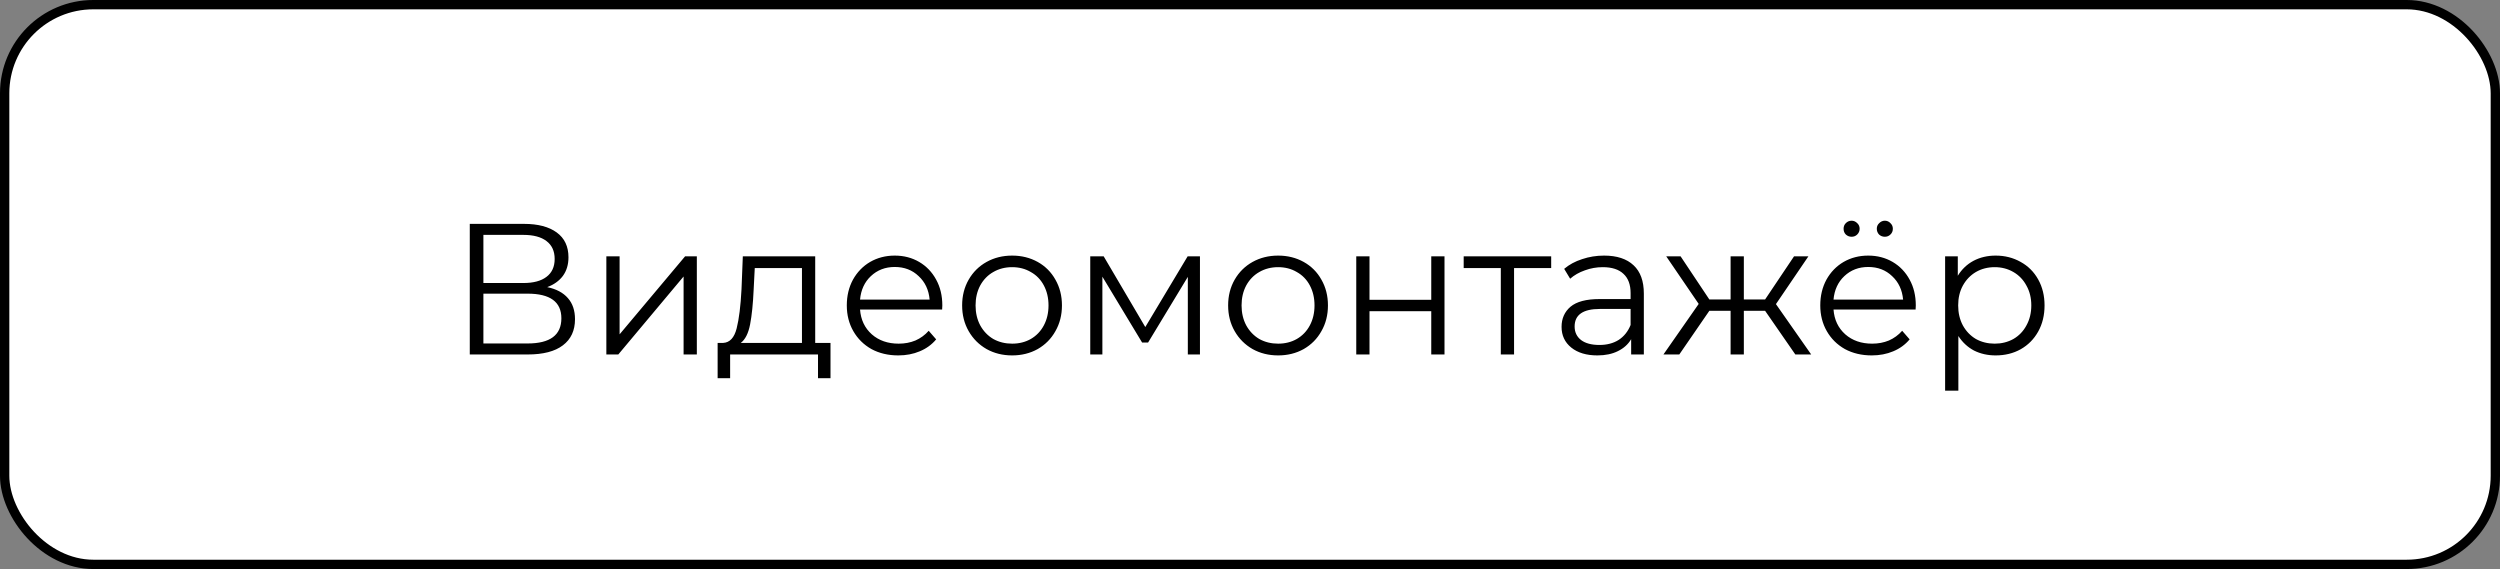 <?xml version="1.0" encoding="UTF-8"?> <svg xmlns="http://www.w3.org/2000/svg" width="268" height="61" viewBox="0 0 268 61" fill="none"><rect x="0" y="0" width="268" height="61" fill="#808080" stroke="none"/> <rect x="0.5" y="0.5" width="267" height="60" rx="9.5" fill="white" stroke="black"></rect> <path d="M58.66 30.78C59.633 30.98 60.373 31.373 60.88 31.96C61.387 32.533 61.64 33.287 61.64 34.22C61.64 35.433 61.207 36.367 60.34 37.02C59.487 37.673 58.227 38 56.56 38H50.36V24H56.18C57.673 24 58.84 24.307 59.68 24.92C60.52 25.533 60.94 26.42 60.94 27.58C60.94 28.367 60.74 29.033 60.34 29.58C59.94 30.113 59.38 30.513 58.66 30.78ZM51.82 30.34H56.1C57.18 30.34 58.007 30.12 58.58 29.68C59.167 29.24 59.46 28.6 59.46 27.76C59.46 26.92 59.167 26.28 58.58 25.84C58.007 25.4 57.18 25.18 56.1 25.18H51.82V30.34ZM56.56 36.82C58.973 36.82 60.18 35.92 60.18 34.12C60.18 32.36 58.973 31.48 56.56 31.48H51.82V36.82H56.56ZM65.001 27.48H66.421V35.84L73.441 27.48H74.701V38H73.281V29.64L66.281 38H65.001V27.48ZM89.03 36.76V40.54H87.69V38H78.27V40.54H76.93V36.76H77.53C78.237 36.72 78.717 36.2 78.97 35.2C79.223 34.2 79.397 32.8 79.49 31L79.63 27.48H87.39V36.76H89.03ZM80.79 31.08C80.723 32.573 80.597 33.807 80.41 34.78C80.223 35.74 79.89 36.4 79.41 36.76H85.97V28.74H80.91L80.79 31.08ZM100.997 33.18H92.197C92.277 34.273 92.697 35.16 93.457 35.84C94.217 36.507 95.177 36.84 96.337 36.84C96.991 36.84 97.591 36.727 98.137 36.5C98.684 36.26 99.157 35.913 99.557 35.46L100.357 36.38C99.891 36.94 99.304 37.367 98.597 37.66C97.904 37.953 97.137 38.1 96.297 38.1C95.217 38.1 94.257 37.873 93.417 37.42C92.591 36.953 91.944 36.313 91.477 35.5C91.011 34.687 90.777 33.767 90.777 32.74C90.777 31.713 90.997 30.793 91.437 29.98C91.891 29.167 92.504 28.533 93.277 28.08C94.064 27.627 94.944 27.4 95.917 27.4C96.891 27.4 97.764 27.627 98.537 28.08C99.311 28.533 99.917 29.167 100.357 29.98C100.797 30.78 101.017 31.7 101.017 32.74L100.997 33.18ZM95.917 28.62C94.904 28.62 94.051 28.947 93.357 29.6C92.677 30.24 92.291 31.08 92.197 32.12H99.657C99.564 31.08 99.171 30.24 98.477 29.6C97.797 28.947 96.944 28.62 95.917 28.62ZM108.501 38.1C107.487 38.1 106.574 37.873 105.761 37.42C104.947 36.953 104.307 36.313 103.841 35.5C103.374 34.687 103.141 33.767 103.141 32.74C103.141 31.713 103.374 30.793 103.841 29.98C104.307 29.167 104.947 28.533 105.761 28.08C106.574 27.627 107.487 27.4 108.501 27.4C109.514 27.4 110.427 27.627 111.241 28.08C112.054 28.533 112.687 29.167 113.141 29.98C113.607 30.793 113.841 31.713 113.841 32.74C113.841 33.767 113.607 34.687 113.141 35.5C112.687 36.313 112.054 36.953 111.241 37.42C110.427 37.873 109.514 38.1 108.501 38.1ZM108.501 36.84C109.247 36.84 109.914 36.673 110.501 36.34C111.101 35.993 111.567 35.507 111.901 34.88C112.234 34.253 112.401 33.54 112.401 32.74C112.401 31.94 112.234 31.227 111.901 30.6C111.567 29.973 111.101 29.493 110.501 29.16C109.914 28.813 109.247 28.64 108.501 28.64C107.754 28.64 107.081 28.813 106.481 29.16C105.894 29.493 105.427 29.973 105.081 30.6C104.747 31.227 104.581 31.94 104.581 32.74C104.581 33.54 104.747 34.253 105.081 34.88C105.427 35.507 105.894 35.993 106.481 36.34C107.081 36.673 107.754 36.84 108.501 36.84ZM128.635 27.48V38H127.335V29.68L123.075 36.72H122.435L118.175 29.66V38H116.875V27.48H118.315L122.775 35.06L127.315 27.48H128.635ZM137.016 38.1C136.003 38.1 135.09 37.873 134.276 37.42C133.463 36.953 132.823 36.313 132.356 35.5C131.89 34.687 131.656 33.767 131.656 32.74C131.656 31.713 131.89 30.793 132.356 29.98C132.823 29.167 133.463 28.533 134.276 28.08C135.09 27.627 136.003 27.4 137.016 27.4C138.03 27.4 138.943 27.627 139.756 28.08C140.57 28.533 141.203 29.167 141.656 29.98C142.123 30.793 142.356 31.713 142.356 32.74C142.356 33.767 142.123 34.687 141.656 35.5C141.203 36.313 140.57 36.953 139.756 37.42C138.943 37.873 138.03 38.1 137.016 38.1ZM137.016 36.84C137.763 36.84 138.43 36.673 139.016 36.34C139.616 35.993 140.083 35.507 140.416 34.88C140.75 34.253 140.916 33.54 140.916 32.74C140.916 31.94 140.75 31.227 140.416 30.6C140.083 29.973 139.616 29.493 139.016 29.16C138.43 28.813 137.763 28.64 137.016 28.64C136.27 28.64 135.596 28.813 134.996 29.16C134.41 29.493 133.943 29.973 133.596 30.6C133.263 31.227 133.096 31.94 133.096 32.74C133.096 33.54 133.263 34.253 133.596 34.88C133.943 35.507 134.41 35.993 134.996 36.34C135.596 36.673 136.27 36.84 137.016 36.84ZM145.391 27.48H146.811V32.14H153.431V27.48H154.851V38H153.431V33.36H146.811V38H145.391V27.48ZM166.287 28.74H162.307V38H160.887V28.74H156.907V27.48H166.287V28.74ZM171.96 27.4C173.334 27.4 174.387 27.747 175.12 28.44C175.854 29.12 176.22 30.133 176.22 31.48V38H174.86V36.36C174.54 36.907 174.067 37.333 173.44 37.64C172.827 37.947 172.094 38.1 171.24 38.1C170.067 38.1 169.134 37.82 168.44 37.26C167.747 36.7 167.4 35.96 167.4 35.04C167.4 34.147 167.72 33.427 168.36 32.88C169.014 32.333 170.047 32.06 171.46 32.06H174.8V31.42C174.8 30.513 174.547 29.827 174.04 29.36C173.534 28.88 172.794 28.64 171.82 28.64C171.154 28.64 170.514 28.753 169.9 28.98C169.287 29.193 168.76 29.493 168.32 29.88L167.68 28.82C168.214 28.367 168.854 28.02 169.6 27.78C170.347 27.527 171.134 27.4 171.96 27.4ZM171.46 36.98C172.26 36.98 172.947 36.8 173.52 36.44C174.094 36.067 174.52 35.533 174.8 34.84V33.12H171.5C169.7 33.12 168.8 33.747 168.8 35C168.8 35.613 169.034 36.1 169.5 36.46C169.967 36.807 170.62 36.98 171.46 36.98ZM189.22 33.32H186.94V38H185.52V33.32H183.24L180.02 38H178.32L182.1 32.58L178.62 27.48H180.16L183.24 32.1H185.52V27.48H186.94V32.1H189.22L192.32 27.48H193.86L190.38 32.6L194.16 38H192.46L189.22 33.32ZM205.353 33.18H196.553C196.633 34.273 197.053 35.16 197.813 35.84C198.573 36.507 199.533 36.84 200.693 36.84C201.346 36.84 201.946 36.727 202.493 36.5C203.039 36.26 203.513 35.913 203.913 35.46L204.713 36.38C204.246 36.94 203.659 37.367 202.953 37.66C202.259 37.953 201.493 38.1 200.653 38.1C199.573 38.1 198.613 37.873 197.773 37.42C196.946 36.953 196.299 36.313 195.833 35.5C195.366 34.687 195.133 33.767 195.133 32.74C195.133 31.713 195.353 30.793 195.793 29.98C196.246 29.167 196.859 28.533 197.633 28.08C198.419 27.627 199.299 27.4 200.273 27.4C201.246 27.4 202.119 27.627 202.893 28.08C203.666 28.533 204.273 29.167 204.713 29.98C205.153 30.78 205.373 31.7 205.373 32.74L205.353 33.18ZM200.273 28.62C199.259 28.62 198.406 28.947 197.713 29.6C197.033 30.24 196.646 31.08 196.553 32.12H204.013C203.919 31.08 203.526 30.24 202.833 29.6C202.153 28.947 201.299 28.62 200.273 28.62ZM198.493 25.38C198.253 25.38 198.046 25.3 197.873 25.14C197.713 24.98 197.633 24.773 197.633 24.52C197.633 24.28 197.713 24.08 197.873 23.92C198.046 23.747 198.253 23.66 198.493 23.66C198.719 23.66 198.919 23.747 199.093 23.92C199.266 24.08 199.353 24.28 199.353 24.52C199.353 24.76 199.266 24.967 199.093 25.14C198.933 25.3 198.733 25.38 198.493 25.38ZM202.053 25.38C201.813 25.38 201.606 25.3 201.433 25.14C201.273 24.967 201.193 24.76 201.193 24.52C201.193 24.28 201.279 24.08 201.453 23.92C201.626 23.747 201.826 23.66 202.053 23.66C202.293 23.66 202.493 23.747 202.653 23.92C202.826 24.08 202.913 24.28 202.913 24.52C202.913 24.773 202.826 24.98 202.653 25.14C202.493 25.3 202.293 25.38 202.053 25.38ZM213.936 27.4C214.923 27.4 215.816 27.627 216.616 28.08C217.416 28.52 218.043 29.147 218.496 29.96C218.949 30.773 219.176 31.7 219.176 32.74C219.176 33.793 218.949 34.727 218.496 35.54C218.043 36.353 217.416 36.987 216.616 37.44C215.829 37.88 214.936 38.1 213.936 38.1C213.083 38.1 212.309 37.927 211.616 37.58C210.936 37.22 210.376 36.7 209.936 36.02V41.88H208.516V27.48H209.876V29.56C210.303 28.867 210.863 28.333 211.556 27.96C212.263 27.587 213.056 27.4 213.936 27.4ZM213.836 36.84C214.569 36.84 215.236 36.673 215.836 36.34C216.436 35.993 216.903 35.507 217.236 34.88C217.583 34.253 217.756 33.54 217.756 32.74C217.756 31.94 217.583 31.233 217.236 30.62C216.903 29.993 216.436 29.507 215.836 29.16C215.236 28.813 214.569 28.64 213.836 28.64C213.089 28.64 212.416 28.813 211.816 29.16C211.229 29.507 210.763 29.993 210.416 30.62C210.083 31.233 209.916 31.94 209.916 32.74C209.916 33.54 210.083 34.253 210.416 34.88C210.763 35.507 211.229 35.993 211.816 36.34C212.416 36.673 213.089 36.84 213.836 36.84Z" fill="black"></path> </svg> 